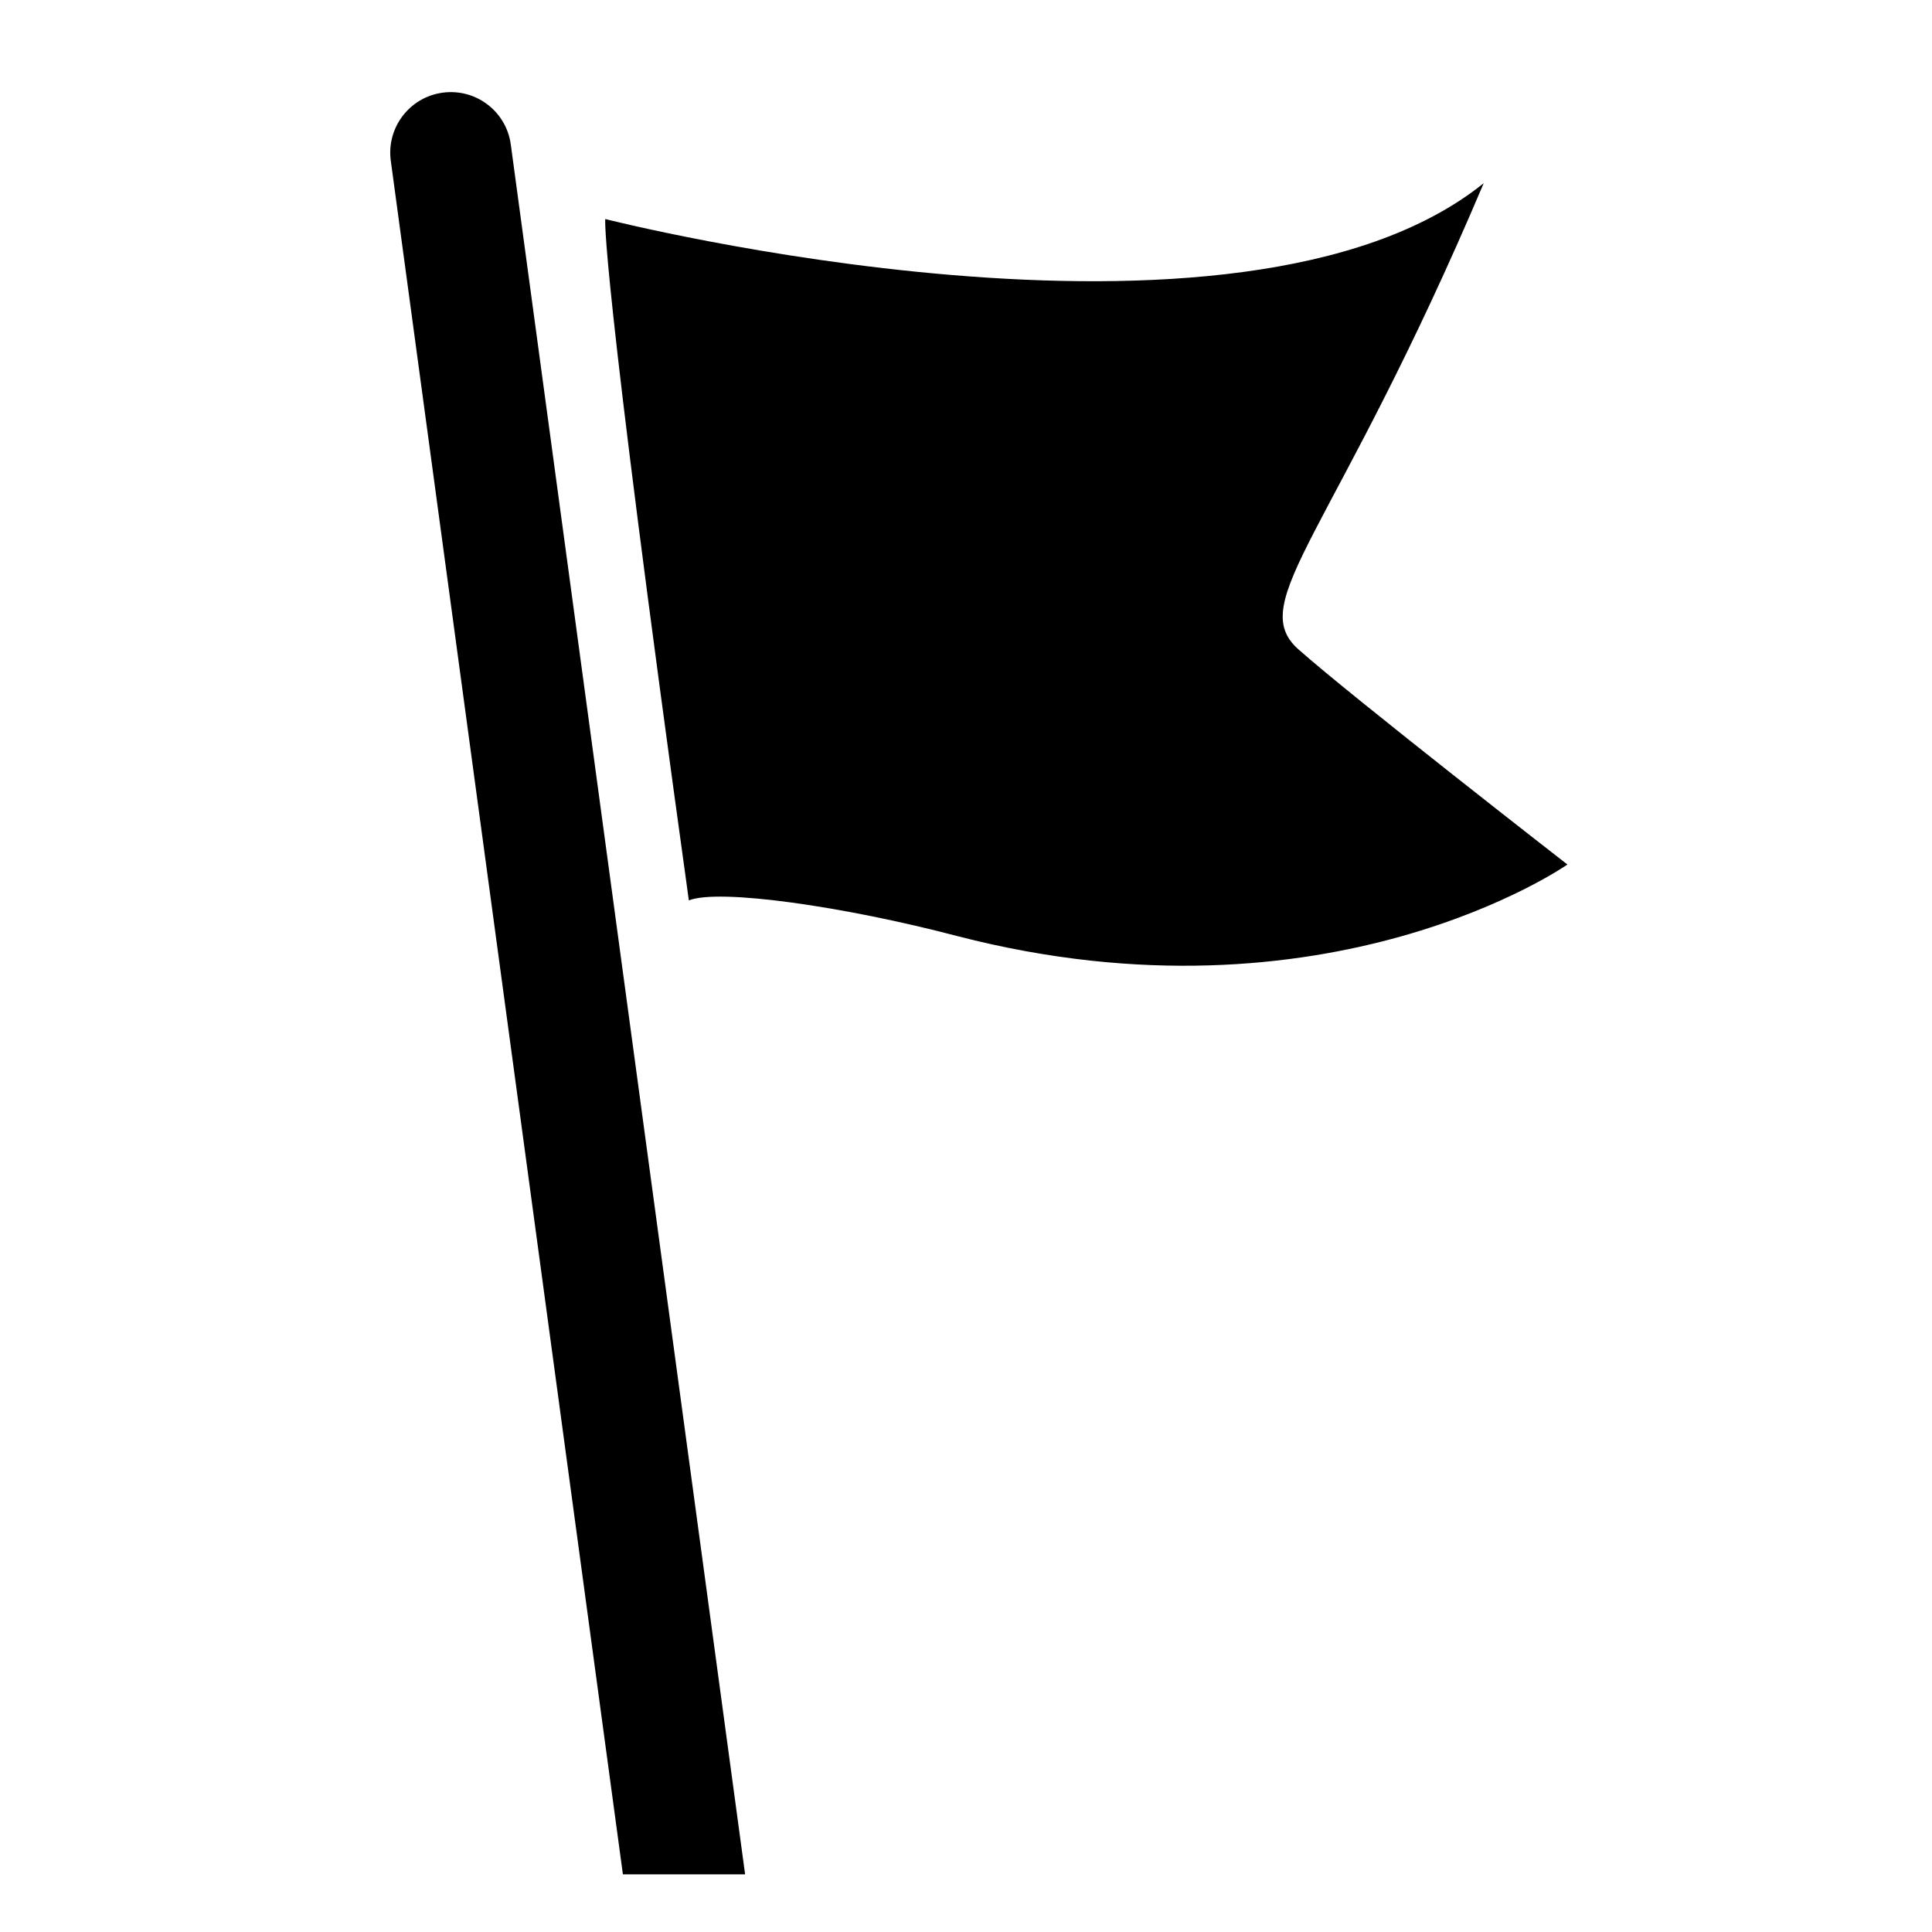 <?xml version="1.0" encoding="UTF-8"?>
<!-- Uploaded to: ICON Repo, www.svgrepo.com, Generator: ICON Repo Mixer Tools -->
<svg fill="#000000" width="800px" height="800px" version="1.1" viewBox="144 144 512 512" xmlns="http://www.w3.org/2000/svg">
 <path d="m488.1 316.1c-14.262-12.703 9.512-30.102 49.105-123.56-64.941 52.285-232.8 9.508-232.8 9.508s-1.594 9.496 22.148 180.57c7.918-3.195 41.203 1.574 71.289 9.492 98.195 25.348 161.54-19.004 161.54-19.004 0 0.004-57.008-44.332-71.273-57.008zm-226.81-147.54c-8.754 1.195-14.91 9.258-13.727 18.043l61.512 454.12h32.387l-62.098-458.42c-1.18-8.801-9.273-14.941-18.074-13.742z"/>
</svg>